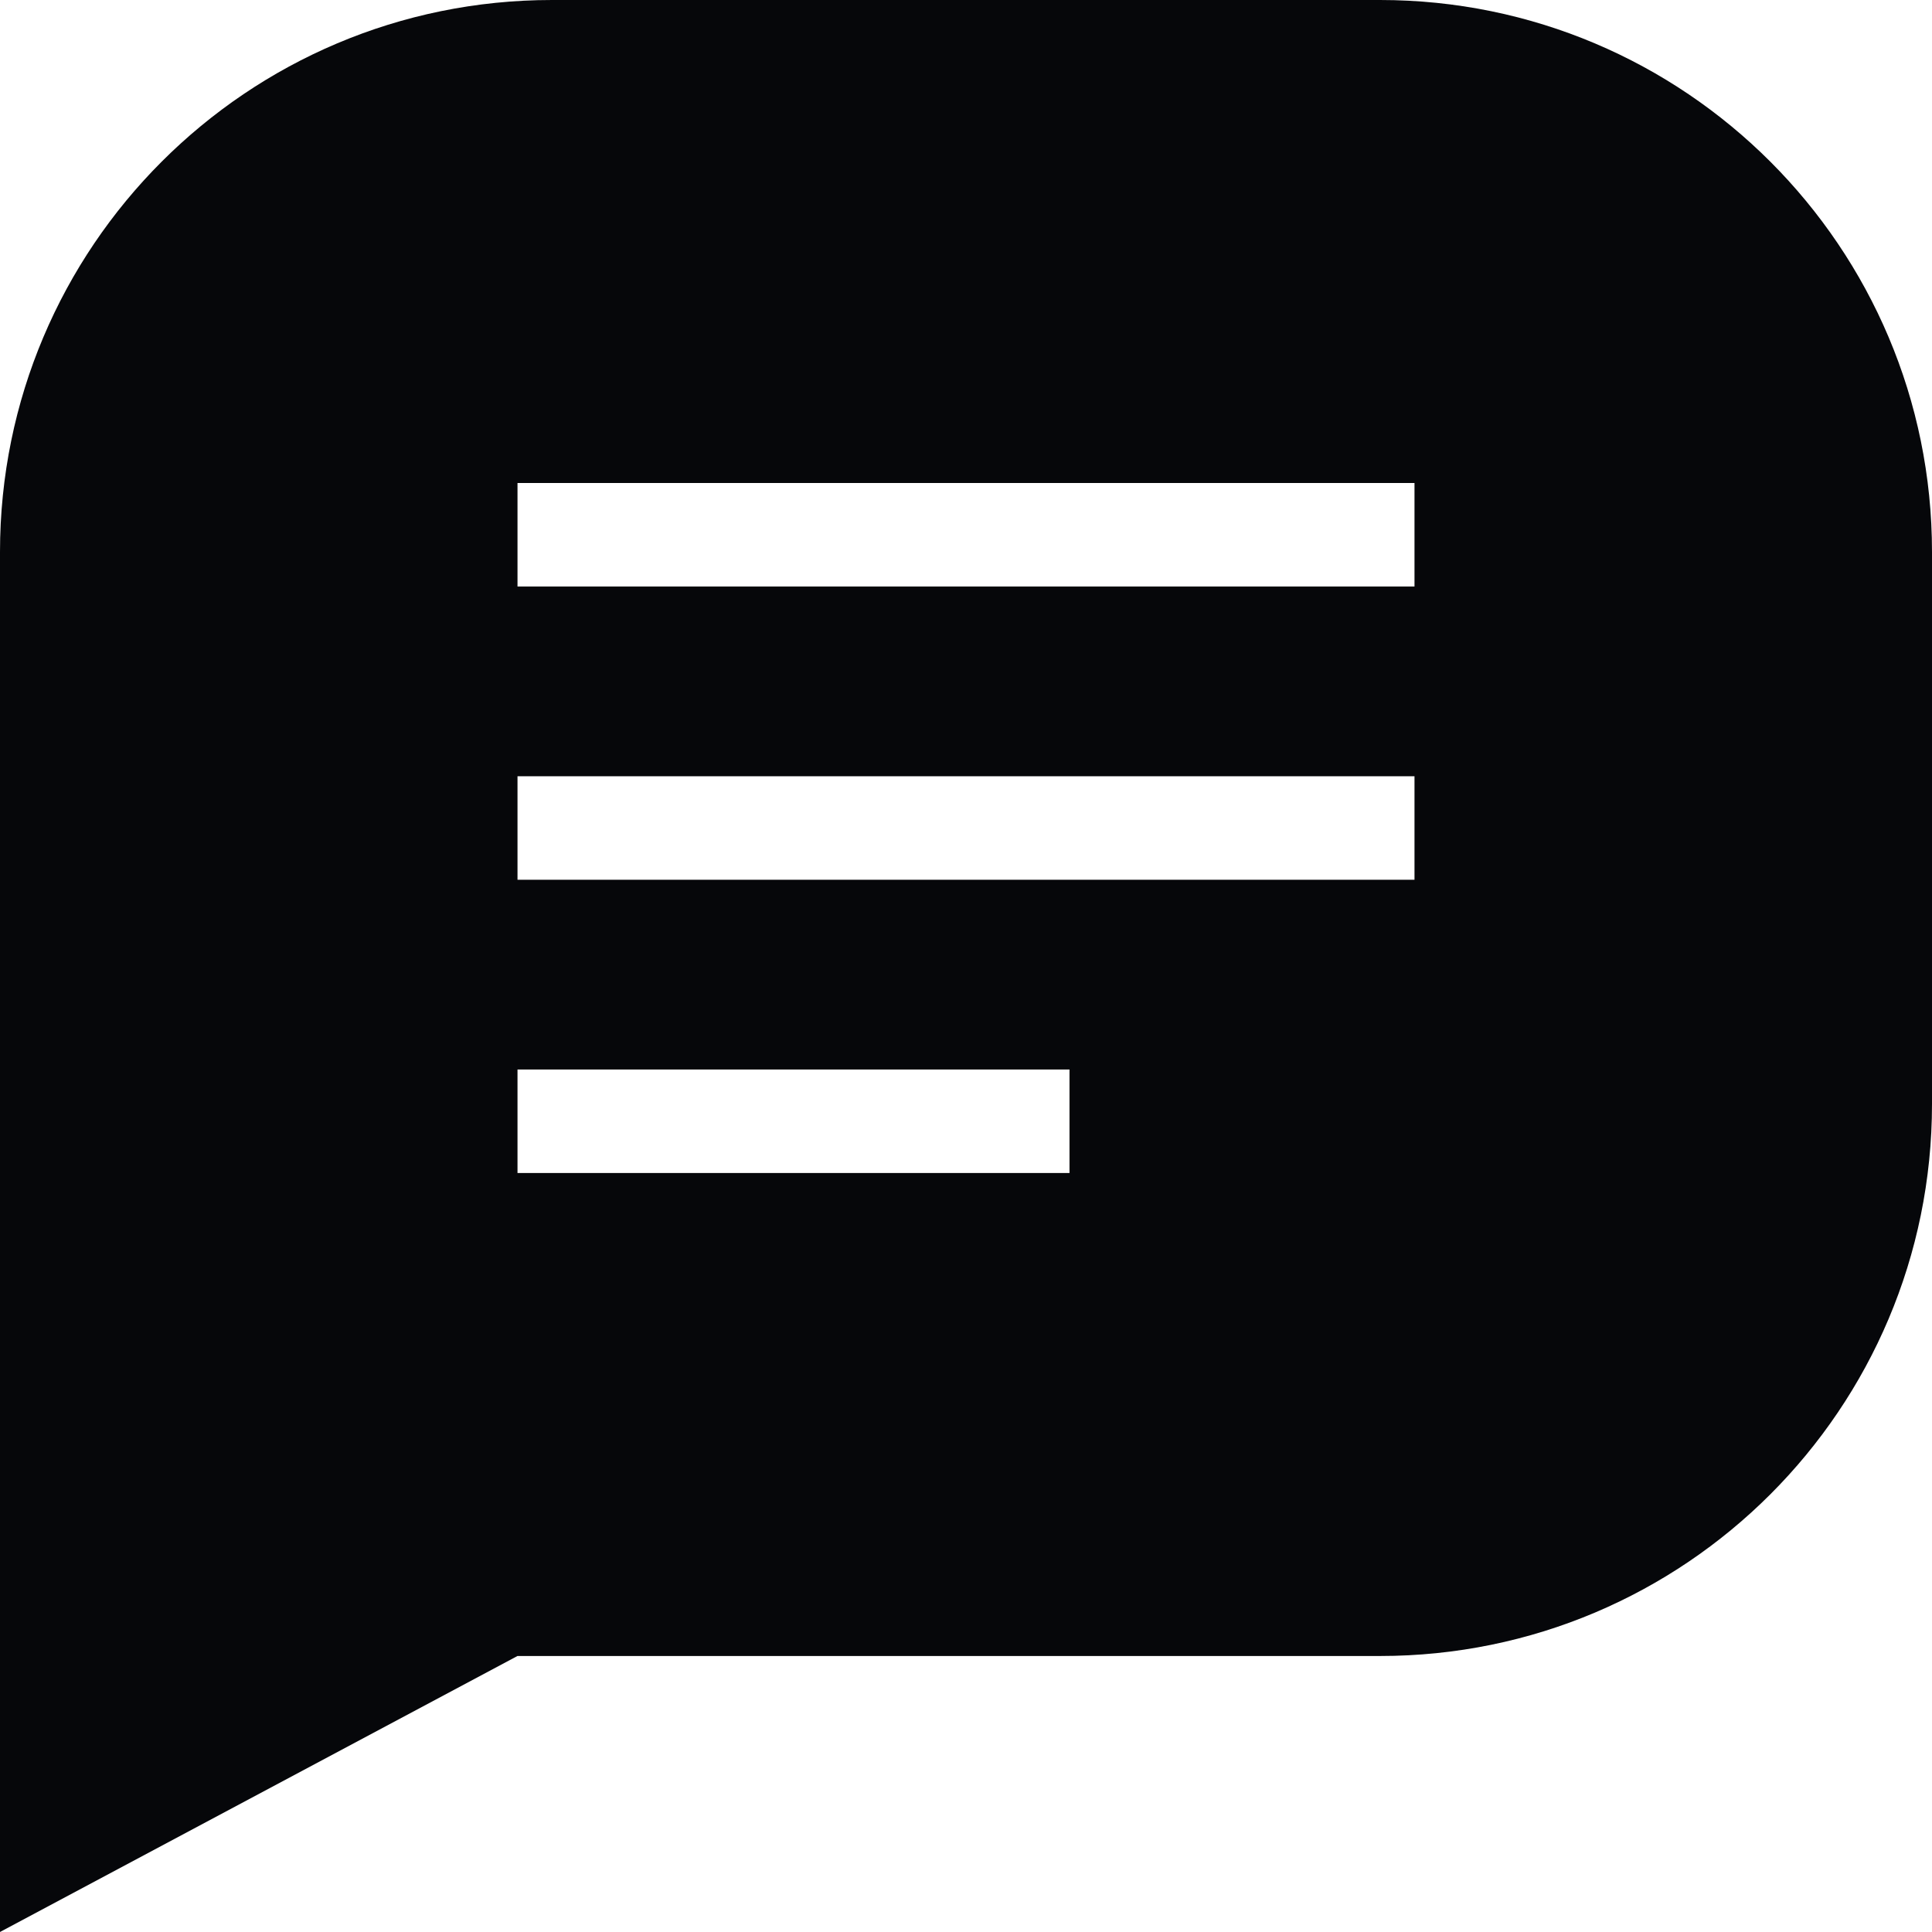 <svg width="56" height="56" viewBox="0 0 56 56" fill="none" xmlns="http://www.w3.org/2000/svg">
<path fill-rule="evenodd" clip-rule="evenodd" d="M16 0C7.163 0 0 7.163 0 16V44V56L15 48H40C48.837 48 56 40.837 56 32V16C56 7.163 48.837 0 40 0H16ZM41 14H15V17H41V14ZM15 22.5H41V25.5H15V22.5ZM31 31H15V34H31V31Z" fill="#06070A"/>
</svg>
